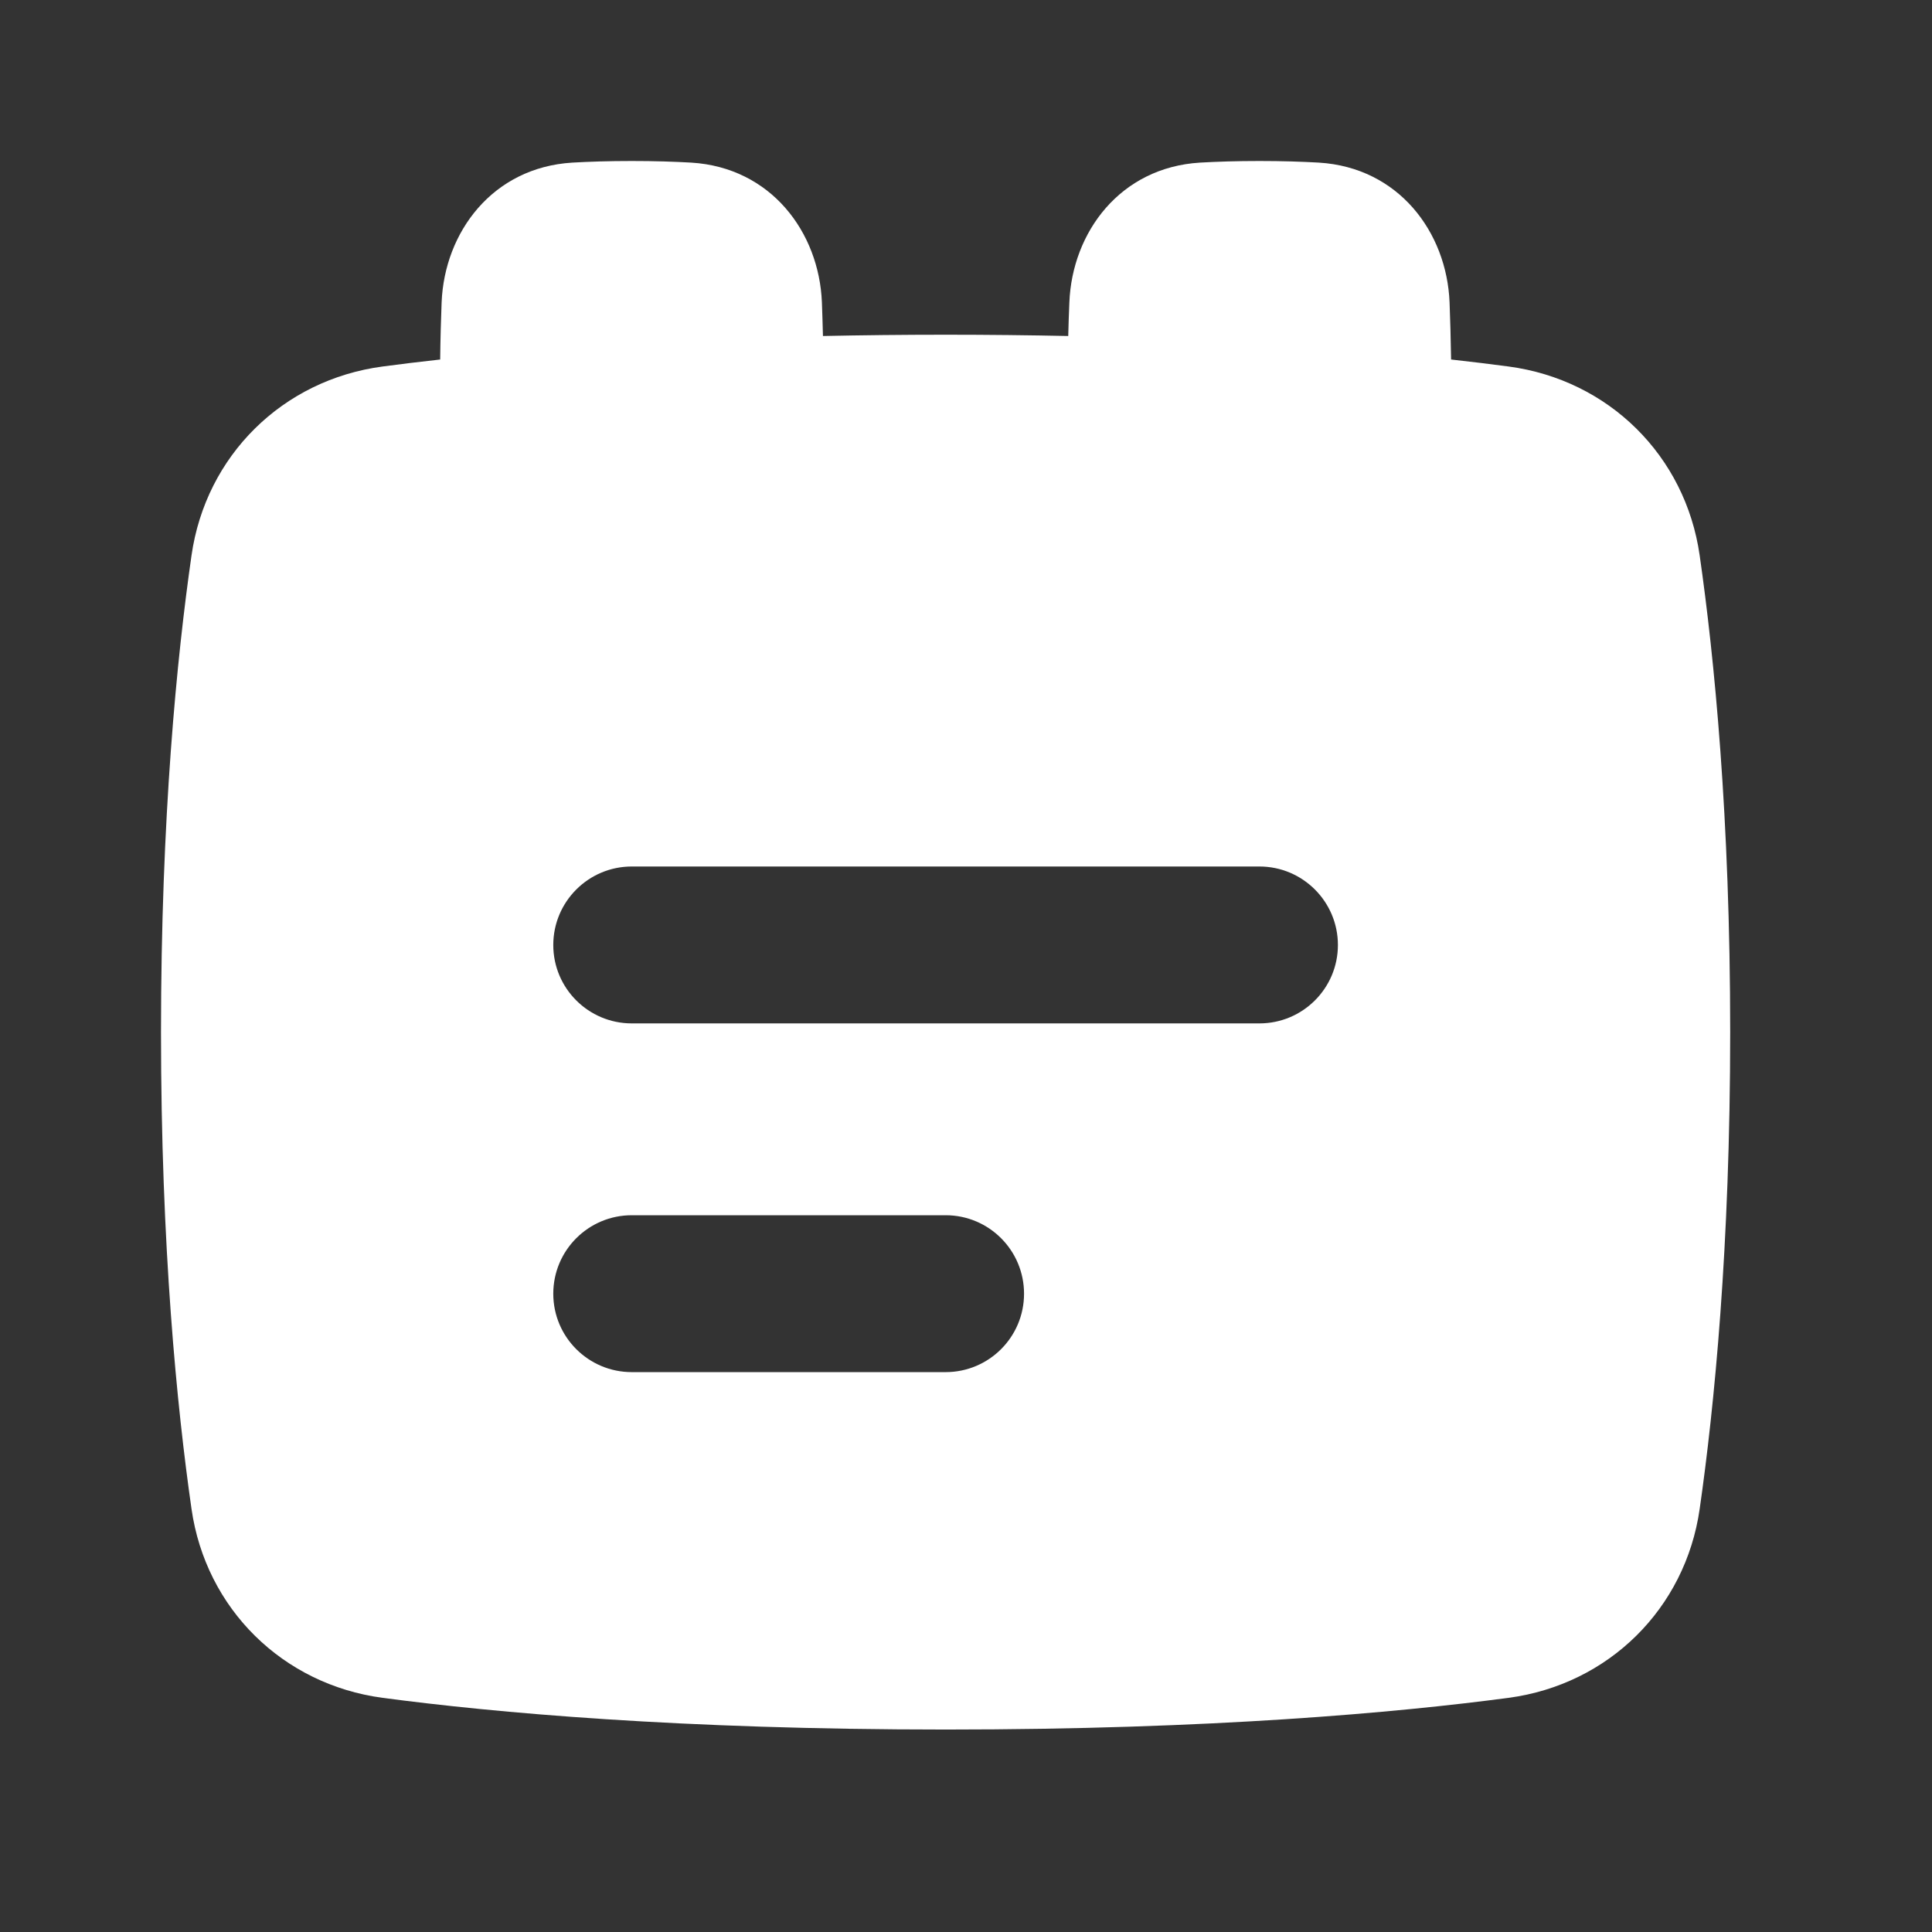 <svg width="24" height="24" viewBox="0 0 24 24" fill="none" xmlns="http://www.w3.org/2000/svg"><rect x="0" y="0" width="24" height="24" fill="#333333" stroke="none"/><path fill-rule="evenodd" clip-rule="evenodd" d="M18.026 4.466C18.022 4.203 18.015 3.965 18.007 3.756C17.972 2.885 17.375 2.08 16.383 2.02C16.174 2.008 15.93 2 15.645 2C15.361 2 15.116 2.008 14.907 2.02C13.915 2.08 13.319 2.885 13.284 3.756C13.278 3.885 13.274 4.024 13.27 4.174C12.788 4.164 12.28 4.158 11.747 4.158C11.213 4.158 10.705 4.164 10.223 4.174C10.219 4.024 10.215 3.885 10.21 3.756C10.175 2.885 9.578 2.08 8.586 2.02C8.377 2.008 8.133 2 7.848 2C7.563 2 7.319 2.008 7.11 2.02C6.118 2.08 5.521 2.885 5.486 3.756C5.478 3.965 5.471 4.203 5.468 4.466C5.207 4.495 4.968 4.524 4.752 4.553C3.512 4.718 2.556 5.659 2.379 6.9C2.198 8.161 2 10.152 2 12.822C2 15.492 2.198 17.483 2.379 18.744C2.556 19.984 3.512 20.925 4.752 21.091C6.138 21.275 8.441 21.485 11.747 21.485C15.053 21.485 17.355 21.275 18.741 21.091C19.981 20.925 20.937 19.984 21.114 18.744C21.295 17.483 21.493 15.492 21.493 12.822C21.493 10.152 21.295 8.161 21.114 6.9C20.937 5.659 19.981 4.718 18.741 4.553C18.525 4.524 18.287 4.495 18.026 4.466ZM6.873 11.739C6.873 11.201 7.31 10.764 7.848 10.764H15.645C16.183 10.764 16.62 11.201 16.62 11.739C16.62 12.277 16.183 12.713 15.645 12.713H7.848C7.31 12.713 6.873 12.277 6.873 11.739ZM7.848 15.096C7.31 15.096 6.873 15.532 6.873 16.071C6.873 16.609 7.31 17.045 7.848 17.045H11.747C12.285 17.045 12.721 16.609 12.721 16.071C12.721 15.532 12.285 15.096 11.747 15.096H7.848Z" fill="#fff"/></svg>